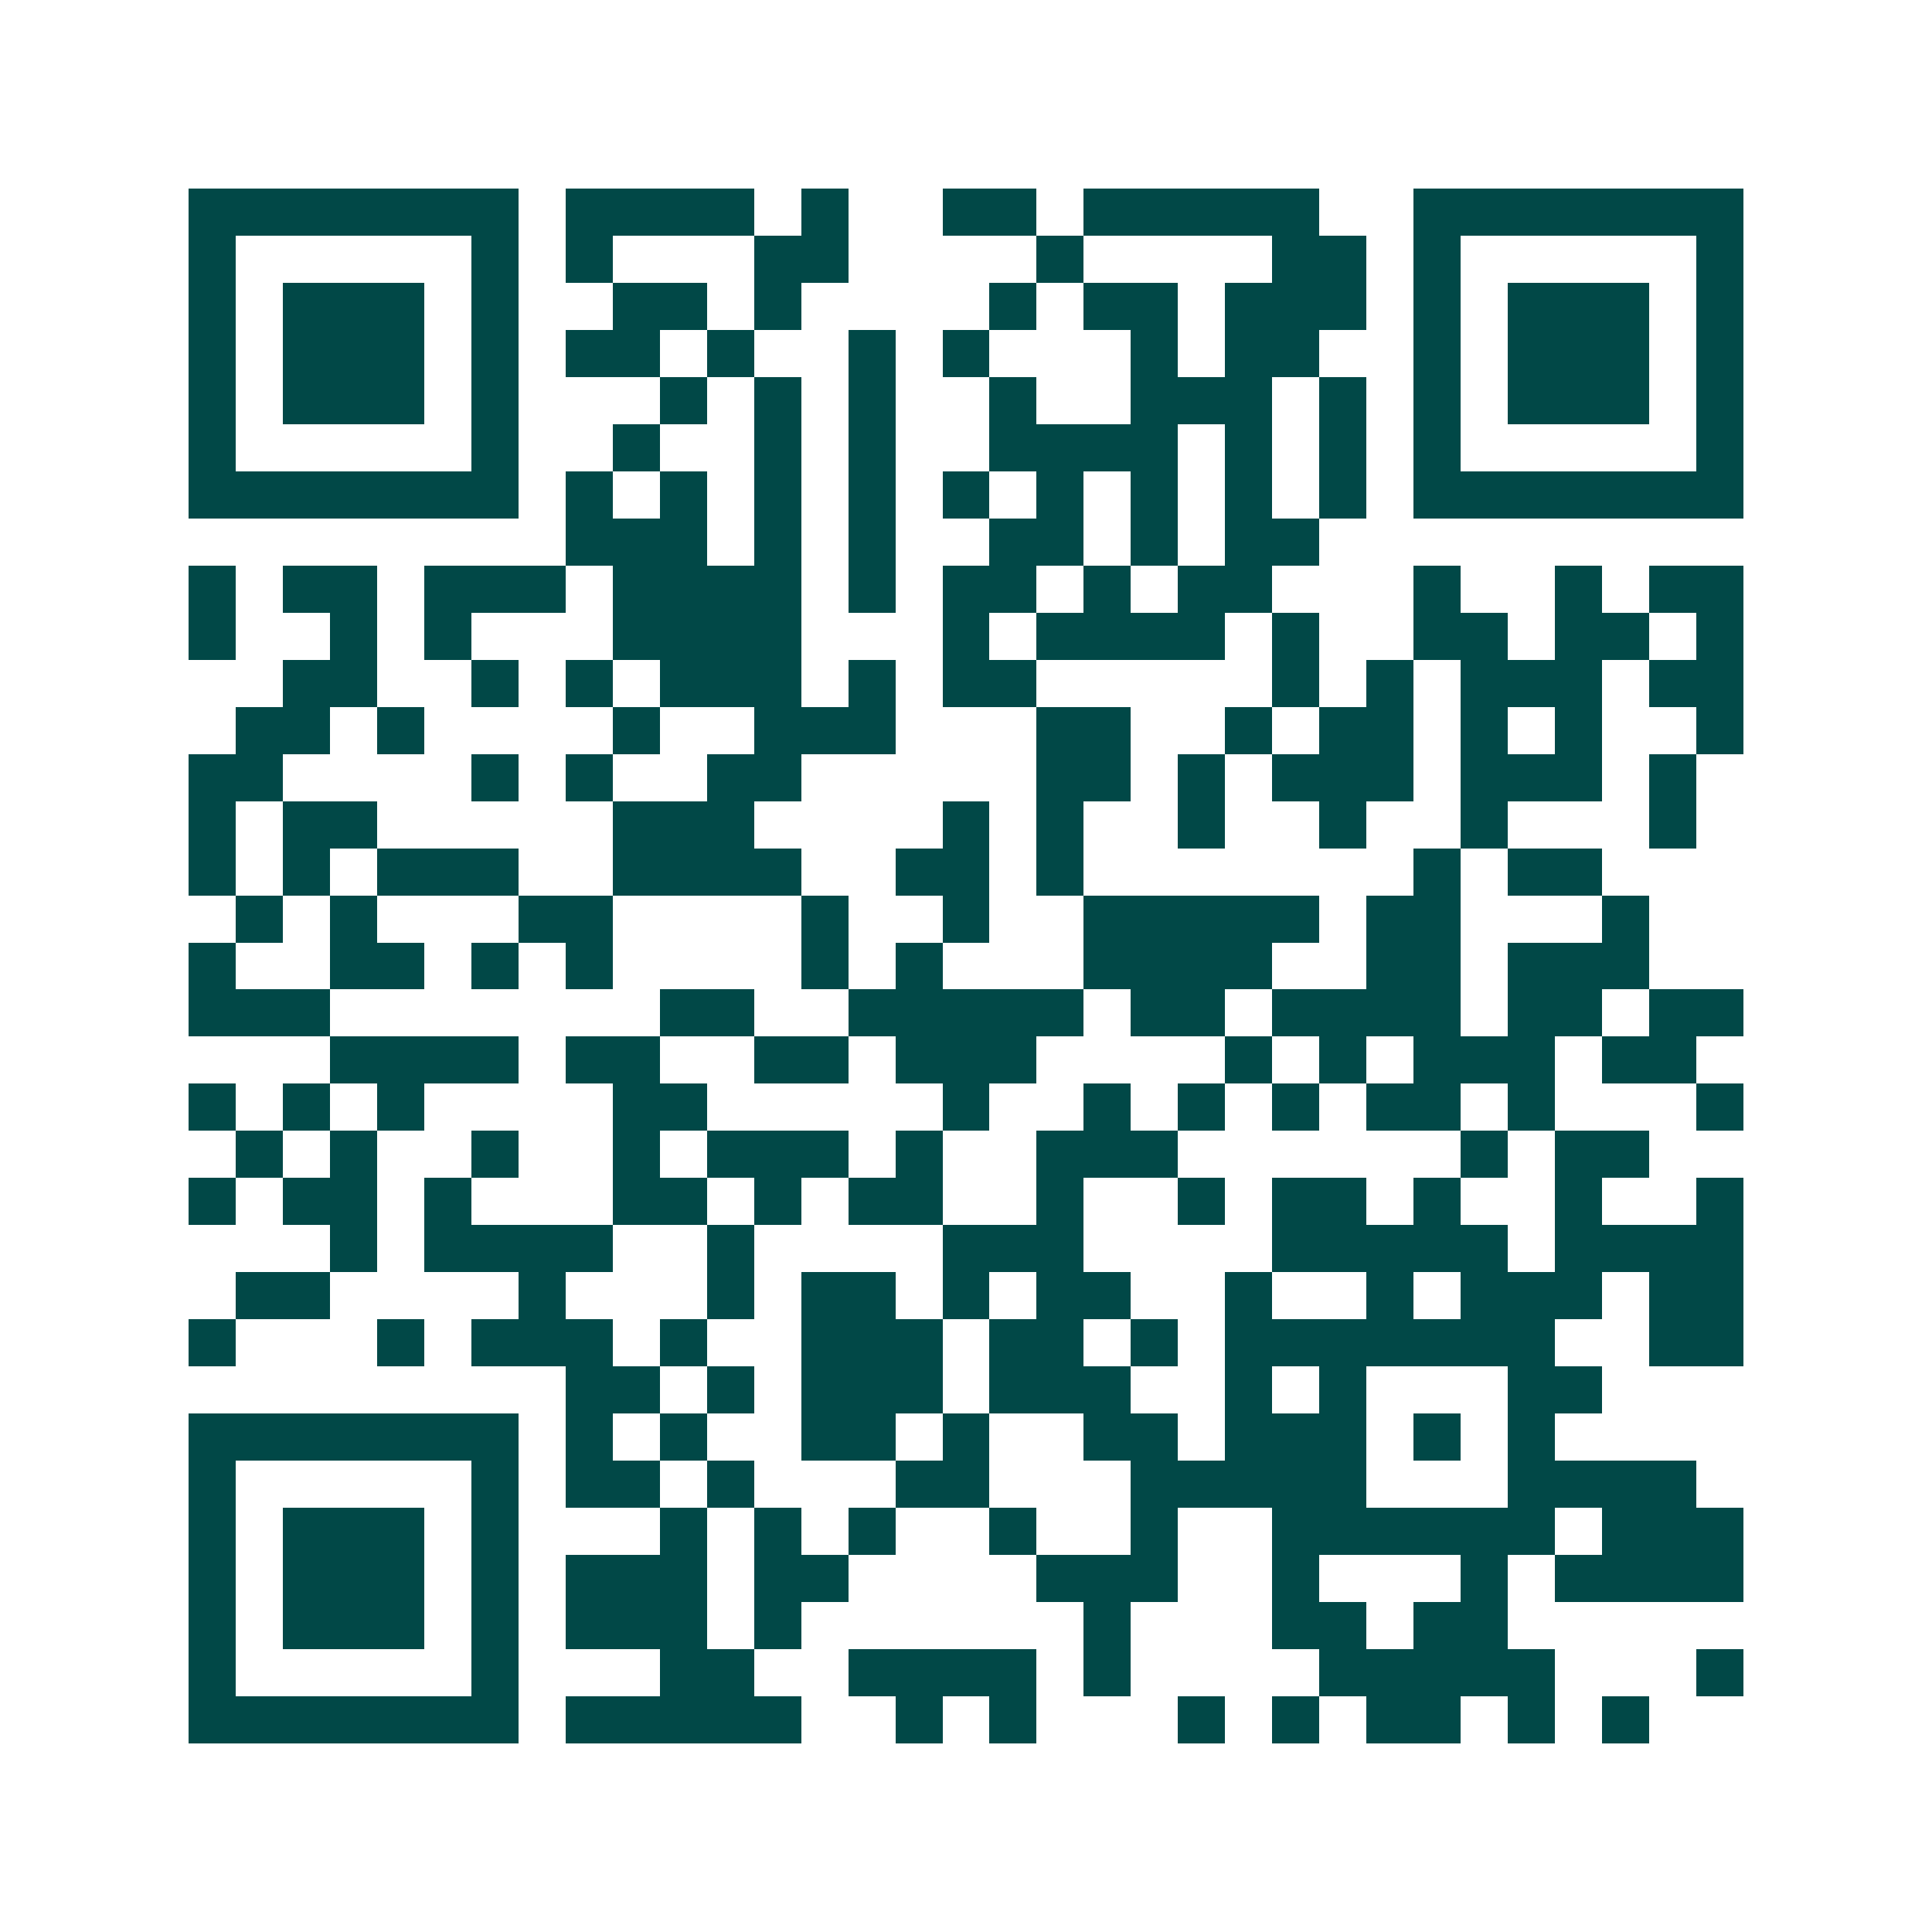 <svg xmlns="http://www.w3.org/2000/svg" width="200" height="200" viewBox="0 0 41 41" shape-rendering="crispEdges"><path fill="#ffffff" d="M0 0h41v41H0z"/><path stroke="#014847" d="M4 4.5h7m1 0h4m1 0h1m2 0h2m1 0h5m2 0h7M4 5.5h1m5 0h1m1 0h1m3 0h2m4 0h1m4 0h2m1 0h1m5 0h1M4 6.5h1m1 0h3m1 0h1m2 0h2m1 0h1m4 0h1m1 0h2m1 0h3m1 0h1m1 0h3m1 0h1M4 7.5h1m1 0h3m1 0h1m1 0h2m1 0h1m2 0h1m1 0h1m3 0h1m1 0h2m2 0h1m1 0h3m1 0h1M4 8.5h1m1 0h3m1 0h1m3 0h1m1 0h1m1 0h1m2 0h1m2 0h3m1 0h1m1 0h1m1 0h3m1 0h1M4 9.5h1m5 0h1m2 0h1m2 0h1m1 0h1m2 0h4m1 0h1m1 0h1m1 0h1m5 0h1M4 10.5h7m1 0h1m1 0h1m1 0h1m1 0h1m1 0h1m1 0h1m1 0h1m1 0h1m1 0h1m1 0h7M12 11.5h3m1 0h1m1 0h1m2 0h2m1 0h1m1 0h2M4 12.5h1m1 0h2m1 0h3m1 0h4m1 0h1m1 0h2m1 0h1m1 0h2m3 0h1m2 0h1m1 0h2M4 13.5h1m2 0h1m1 0h1m3 0h4m3 0h1m1 0h4m1 0h1m2 0h2m1 0h2m1 0h1M6 14.5h2m2 0h1m1 0h1m1 0h3m1 0h1m1 0h2m5 0h1m1 0h1m1 0h3m1 0h2M5 15.5h2m1 0h1m4 0h1m2 0h3m3 0h2m2 0h1m1 0h2m1 0h1m1 0h1m2 0h1M4 16.5h2m4 0h1m1 0h1m2 0h2m5 0h2m1 0h1m1 0h3m1 0h3m1 0h1M4 17.5h1m1 0h2m5 0h3m4 0h1m1 0h1m2 0h1m2 0h1m2 0h1m3 0h1M4 18.5h1m1 0h1m1 0h3m2 0h4m2 0h2m1 0h1m7 0h1m1 0h2M5 19.5h1m1 0h1m3 0h2m4 0h1m2 0h1m2 0h5m1 0h2m3 0h1M4 20.5h1m2 0h2m1 0h1m1 0h1m4 0h1m1 0h1m3 0h4m2 0h2m1 0h3M4 21.5h3m7 0h2m2 0h5m1 0h2m1 0h4m1 0h2m1 0h2M7 22.5h4m1 0h2m2 0h2m1 0h3m4 0h1m1 0h1m1 0h3m1 0h2M4 23.5h1m1 0h1m1 0h1m4 0h2m5 0h1m2 0h1m1 0h1m1 0h1m1 0h2m1 0h1m3 0h1M5 24.5h1m1 0h1m2 0h1m2 0h1m1 0h3m1 0h1m2 0h3m6 0h1m1 0h2M4 25.5h1m1 0h2m1 0h1m3 0h2m1 0h1m1 0h2m2 0h1m2 0h1m1 0h2m1 0h1m2 0h1m2 0h1M7 26.5h1m1 0h4m2 0h1m4 0h3m4 0h5m1 0h4M5 27.5h2m4 0h1m3 0h1m1 0h2m1 0h1m1 0h2m2 0h1m2 0h1m1 0h3m1 0h2M4 28.5h1m3 0h1m1 0h3m1 0h1m2 0h3m1 0h2m1 0h1m1 0h7m2 0h2M12 29.5h2m1 0h1m1 0h3m1 0h3m2 0h1m1 0h1m3 0h2M4 30.5h7m1 0h1m1 0h1m2 0h2m1 0h1m2 0h2m1 0h3m1 0h1m1 0h1M4 31.5h1m5 0h1m1 0h2m1 0h1m3 0h2m3 0h5m3 0h4M4 32.5h1m1 0h3m1 0h1m3 0h1m1 0h1m1 0h1m2 0h1m2 0h1m2 0h6m1 0h3M4 33.5h1m1 0h3m1 0h1m1 0h3m1 0h2m4 0h3m2 0h1m3 0h1m1 0h4M4 34.5h1m1 0h3m1 0h1m1 0h3m1 0h1m6 0h1m3 0h2m1 0h2M4 35.5h1m5 0h1m3 0h2m2 0h4m1 0h1m4 0h5m3 0h1M4 36.5h7m1 0h5m2 0h1m1 0h1m3 0h1m1 0h1m1 0h2m1 0h1m1 0h1"/></svg>
